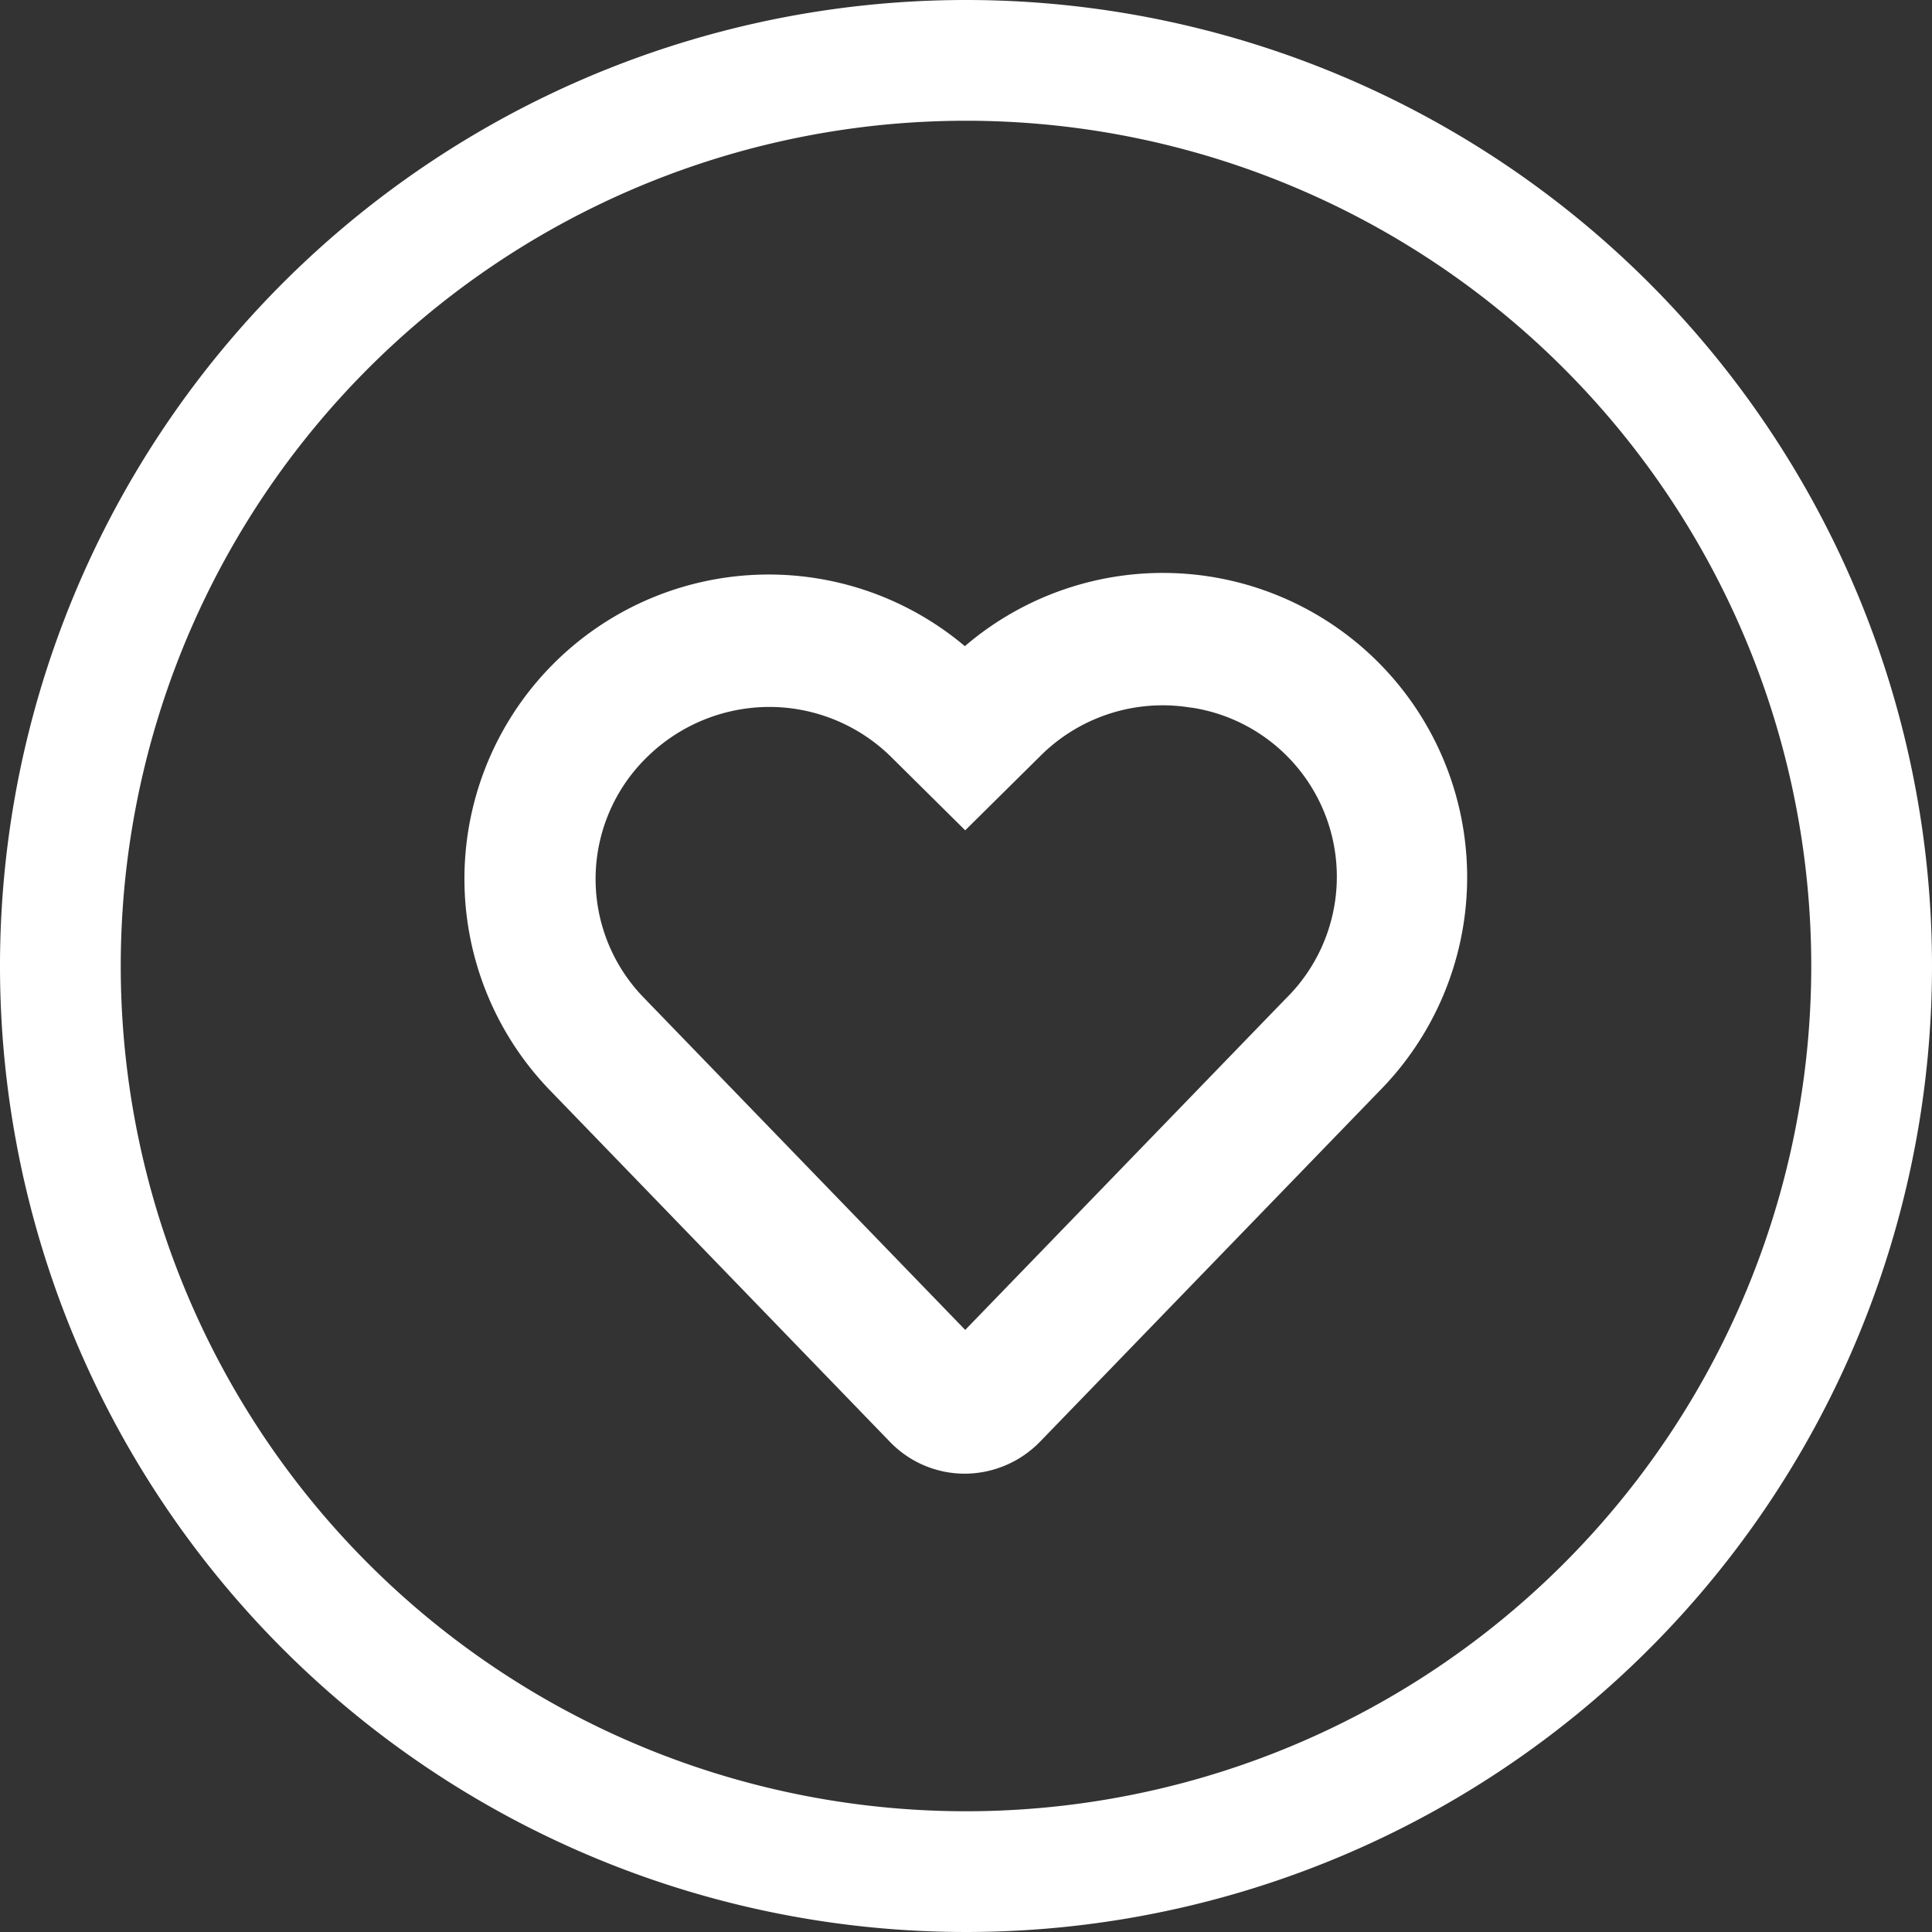 <svg id="グループ_21418" data-name="グループ 21418" xmlns="http://www.w3.org/2000/svg" xmlns:xlink="http://www.w3.org/1999/xlink" width="22" height="22" viewBox="0 0 22 22">
  <rect x="0" y="0" width="22" height="22" fill="#333333" stroke="none"/>
  <defs>
    <clipPath id="clip-path">
      <rect id="長方形_29010" data-name="長方形 29010" width="22" height="22" fill="none"/>
    </clipPath>
  </defs>
  <g id="グループ_21415" data-name="グループ 21415">
    <g id="グループ_21414" data-name="グループ 21414" clip-path="url(#clip-path)">
      <path id="パス_21422" data-name="パス 21422" d="M10.989,16.781h-.012a1.183,1.183,0,0,1-.837-.356L6.259,12.412a3.465,3.465,0,0,1,4.728-5.054A3.465,3.465,0,0,1,15.7,12.431l-3.861,3.99a1.2,1.2,0,0,1-.851.36M8.76,8.05a1.992,1.992,0,0,0-1.4.579,1.938,1.938,0,0,0-.025,2.736l3.656,3.779,3.645-3.767a1.948,1.948,0,0,0-1.066-3.319l-.009,0a1.97,1.97,0,0,0-1.713.549l-.857.848-.854-.846A1.978,1.978,0,0,0,8.76,8.05" fill="#fff"/>
    </g>
  </g>
  <g id="グループ_21417" data-name="グループ 21417">
    <g id="グループ_21416" data-name="グループ 21416" clip-path="url(#clip-path)">
      <path id="パス_21423" data-name="パス 21423" d="M11,0A11,11,0,1,0,22,11,11,11,0,0,0,11,0m0,20.625A9.625,9.625,0,1,1,20.625,11,9.625,9.625,0,0,1,11,20.625" fill="#fff"/>
    </g>
  </g>
</svg>
